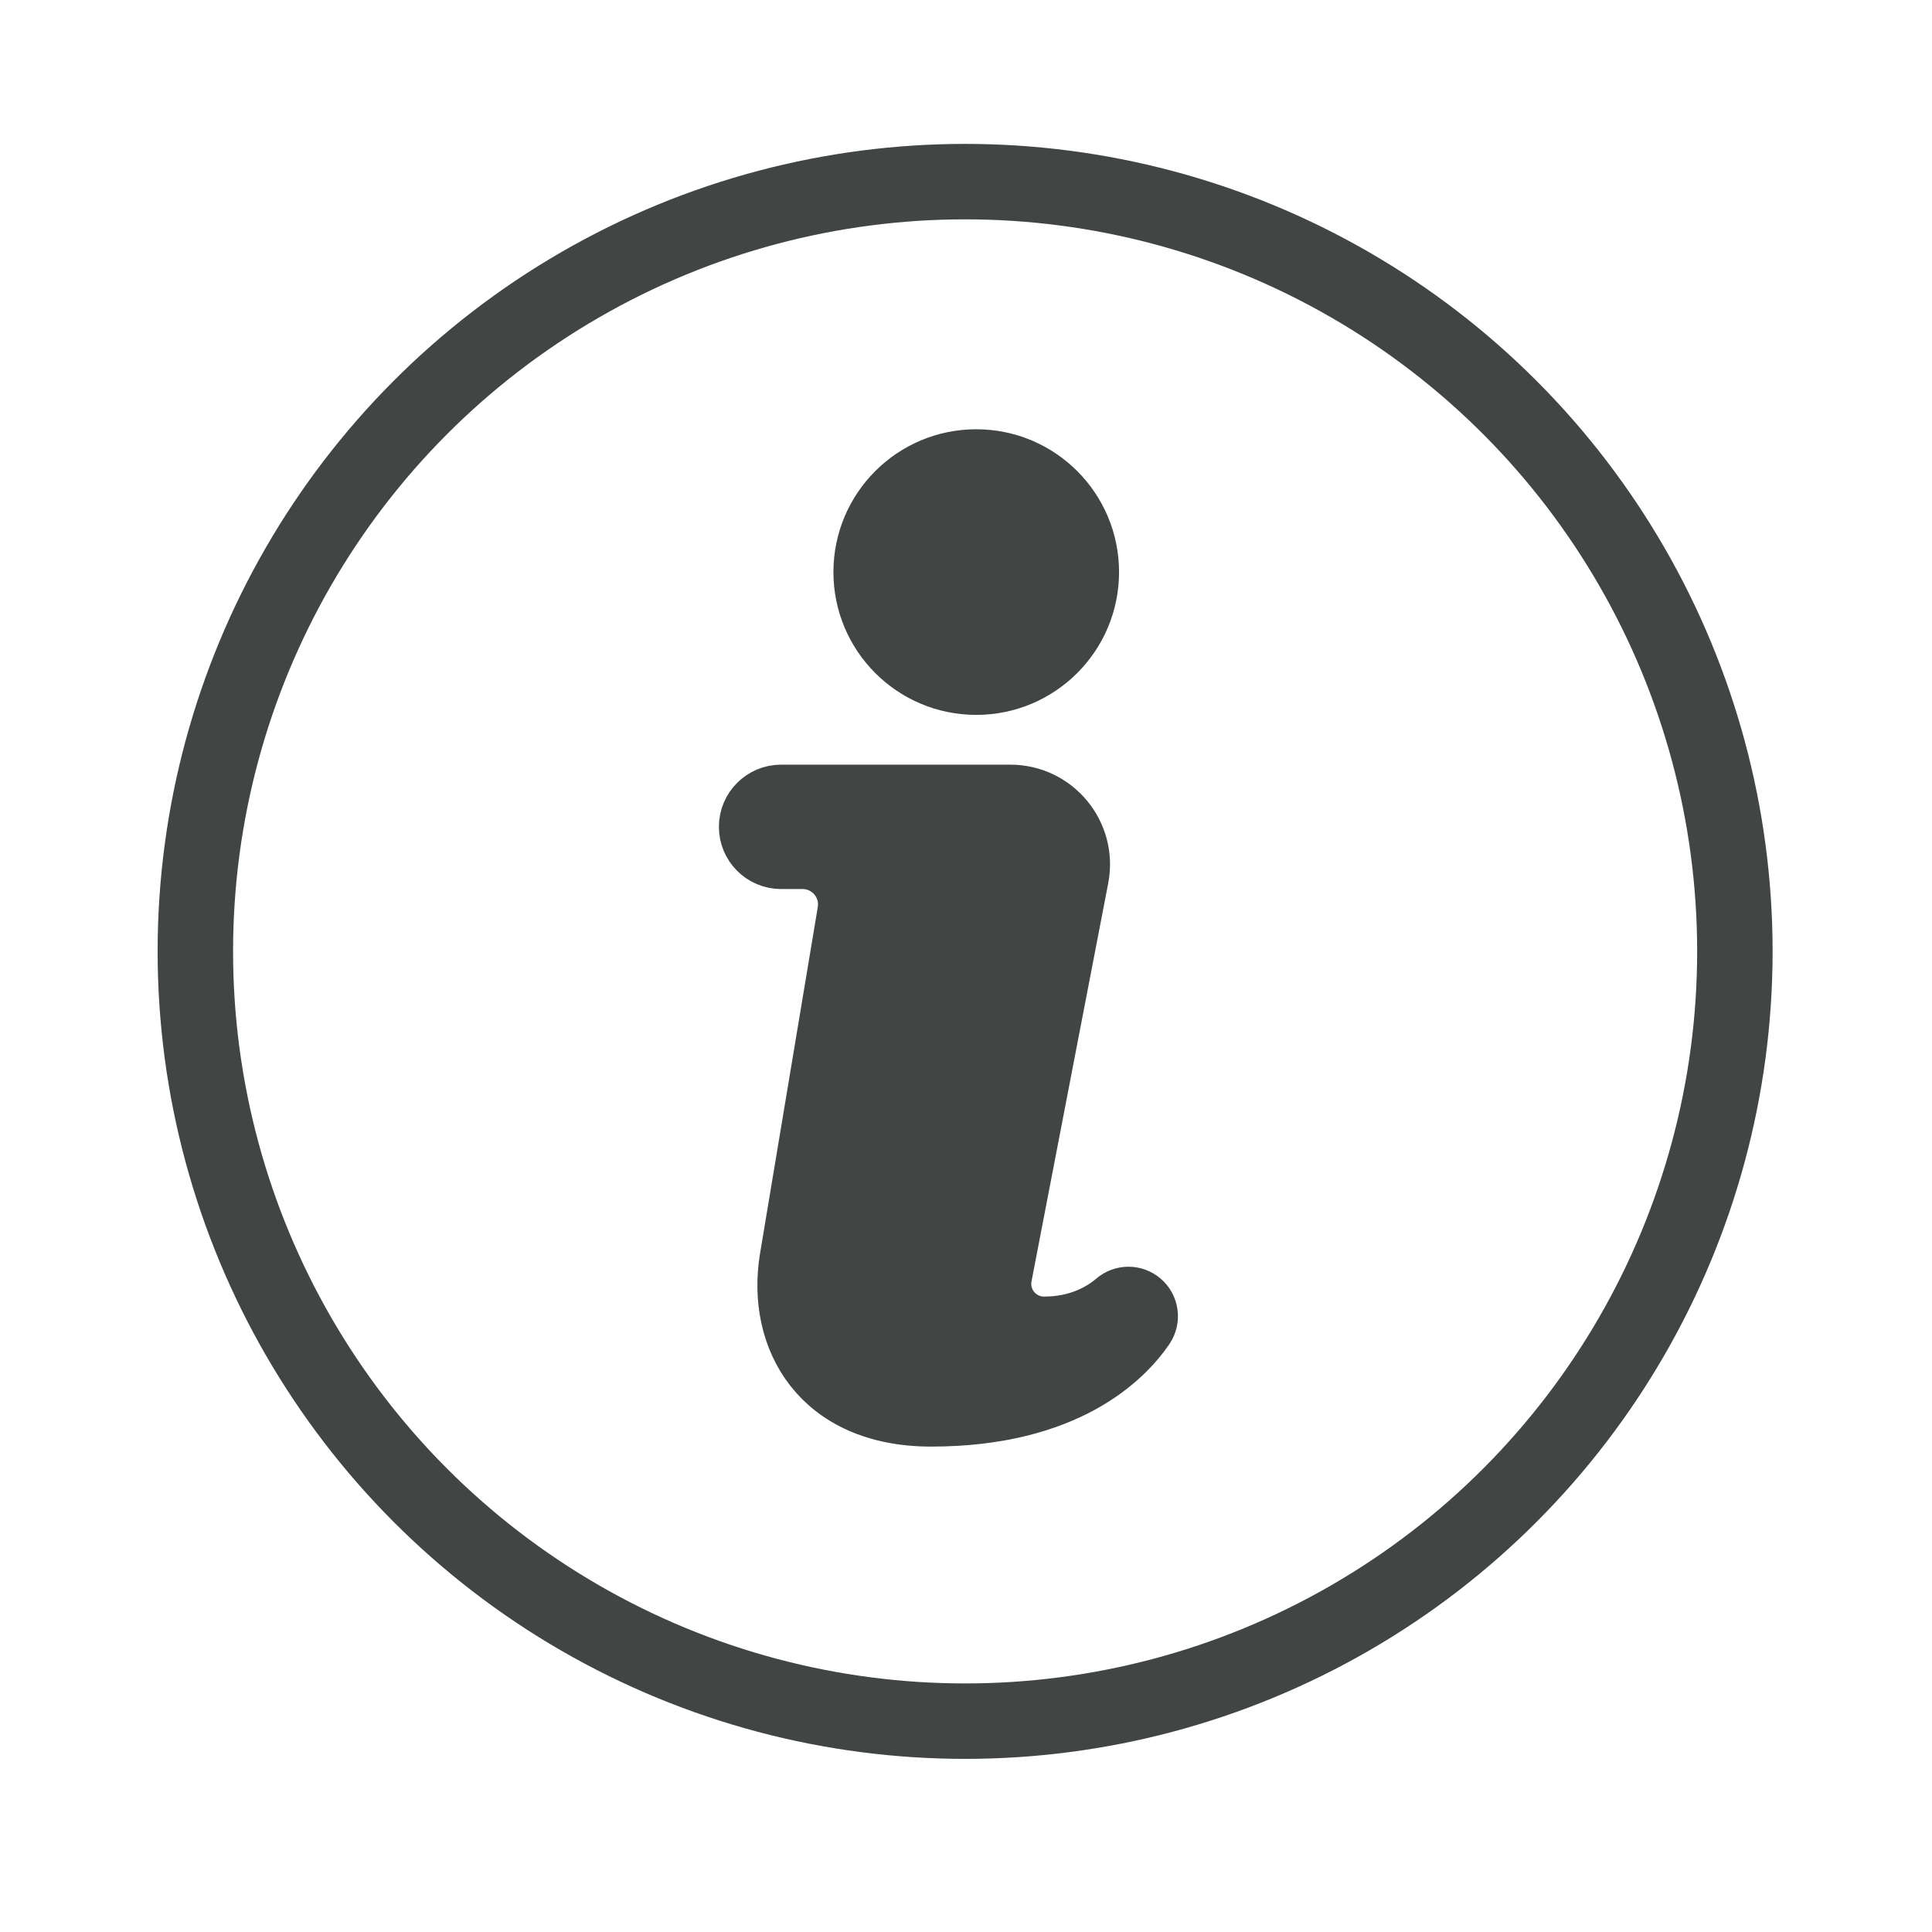 <?xml version="1.0" encoding="UTF-8" standalone="no"?>
<svg xmlns="http://www.w3.org/2000/svg" xmlns:xlink="http://www.w3.org/1999/xlink" xmlns:serif="http://www.serif.com/" width="100%" height="100%" viewBox="0 0 2134 2134" version="1.1" xml:space="preserve" style="fill-rule:evenodd;clip-rule:evenodd;stroke-linecap:round;stroke-miterlimit:1.5;">
  <circle cx="1066.02" cy="1050.86" r="850.247" style="fill:#414544;fill-opacity:0;stroke:#414544;stroke-width:83.33px;"></circle>
  <g id="customer-help">
    <circle cx="1078.31" cy="631.887" r="126.497" style="fill:#414544;stroke:#414544;stroke-width:62.5px;stroke-linecap:butt;stroke-linejoin:round;stroke-miterlimit:2;"></circle>
    <path d="M1265.74,1467.16c-22.753,33.339 -86.867,99.432 -237.364,99.432c-123.168,0 -172.867,-87.947 -157.987,-177.246l63.73,-382.352c4.91,-29.443 -17.81,-56.242 -47.654,-56.242l-23.701,0c-20.689,0 -37.45,-16.761 -37.45,-37.449c0,-10.353 4.194,-19.706 10.969,-26.481c6.774,-6.775 16.128,-10.969 26.481,-10.969l253.142,0c49.567,0 86.85,45.156 77.48,93.84l-84.719,439.777c-5.394,27.962 16.045,53.927 44.54,53.927c19.158,-0 35.103,-3.813 48.034,-9.138c12.932,-5.326 22.837,-12.152 29.91,-18.176c8.754,-7.457 21.588,-7.574 30.376,-0.167c9.241,7.794 11.02,21.275 4.213,31.244Z" style="fill:#414544;fill-rule:nonzero;stroke:#414544;stroke-width:62.5px;stroke-linecap:butt;stroke-linejoin:round;stroke-miterlimit:2;"></path>
  </g>
</svg>
